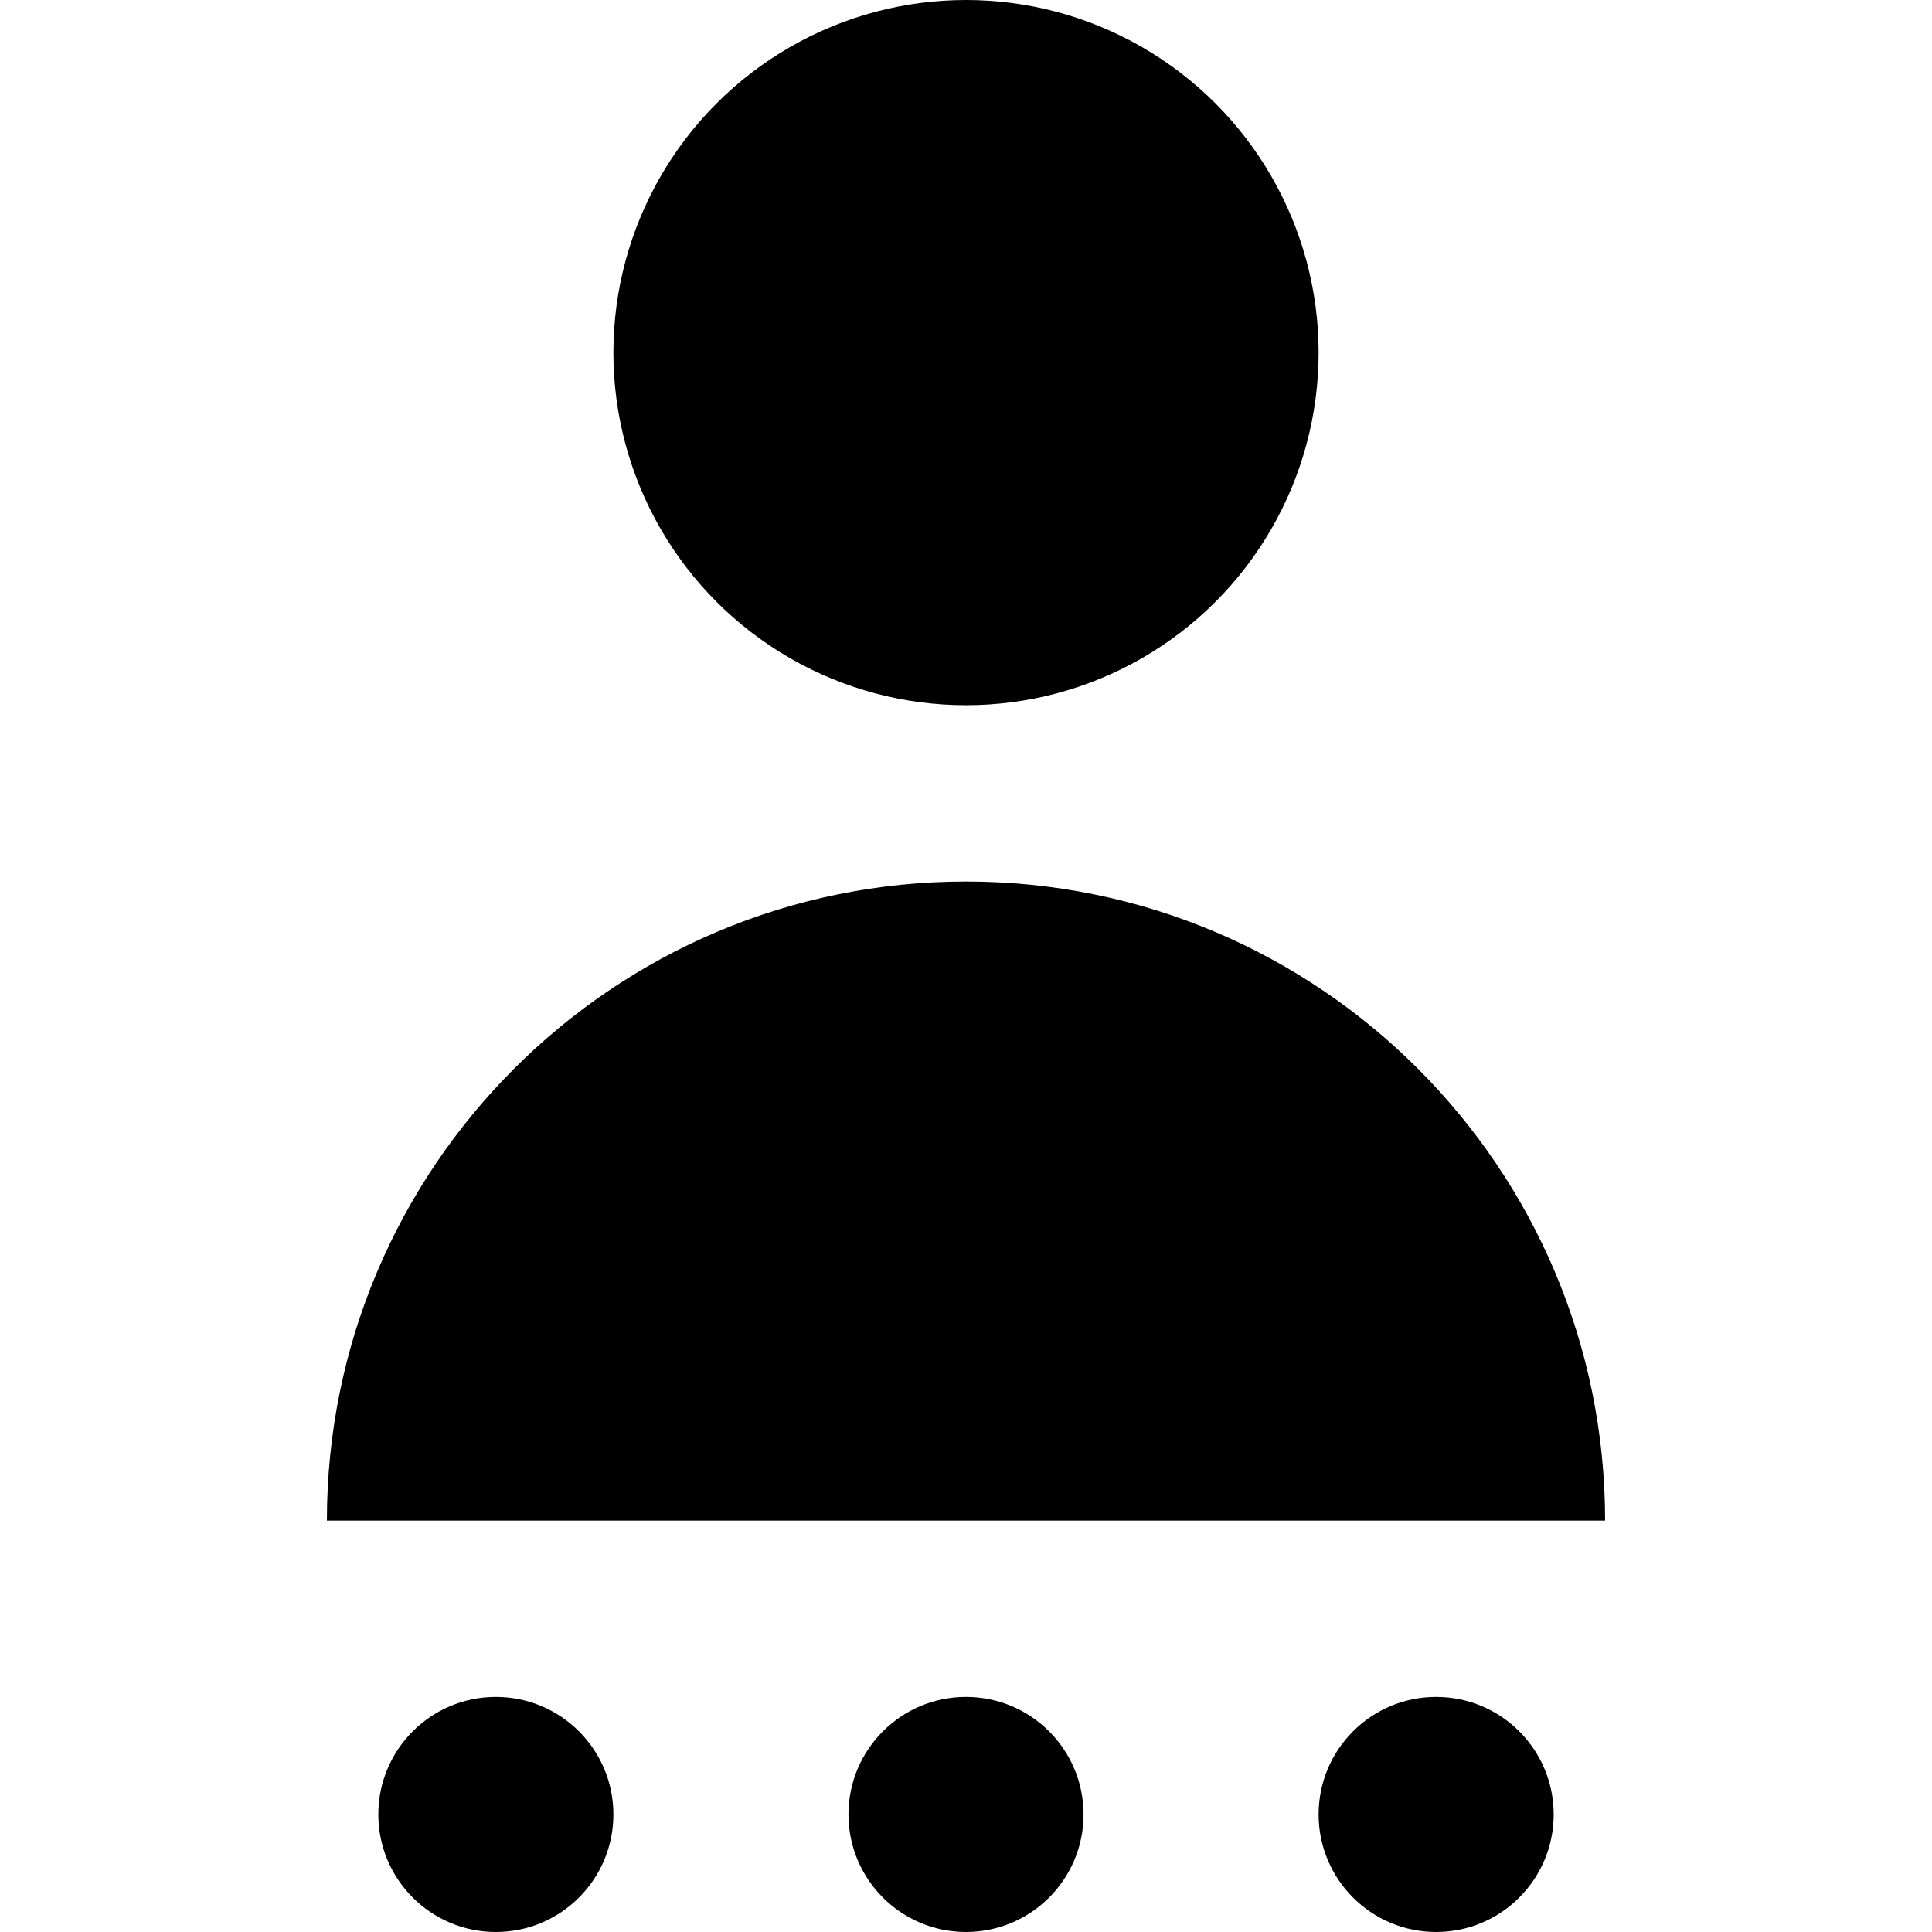 <?xml version="1.0" encoding="iso-8859-1"?>
<!-- Generator: Adobe Illustrator 19.0.0, SVG Export Plug-In . SVG Version: 6.00 Build 0)  -->
<svg version="1.1" id="Layer_1" xmlns="http://www.w3.org/2000/svg" xmlns:xlink="http://www.w3.org/1999/xlink" x="0px" y="0px"
	 viewBox="0 0 328.75 328.75" style="enable-background:new 0 0 328.75 328.75;" xml:space="preserve">
<g>
	<circle cx="164.375" cy="60" r="60"/>
	<circle cx="244.375" cy="308.75" r="20"/>
	<circle cx="84.375" cy="308.75" r="20"/>
	<circle cx="164.375" cy="308.75" r="20"/>
	<path d="M164.375,150c-60.061,0-108.75,48.689-108.75,108.75h217.5C273.125,198.689,224.436,150,164.375,150z"/>
</g>
<g>
</g>
<g>
</g>
<g>
</g>
<g>
</g>
<g>
</g>
<g>
</g>
<g>
</g>
<g>
</g>
<g>
</g>
<g>
</g>
<g>
</g>
<g>
</g>
<g>
</g>
<g>
</g>
<g>
</g>
</svg>
